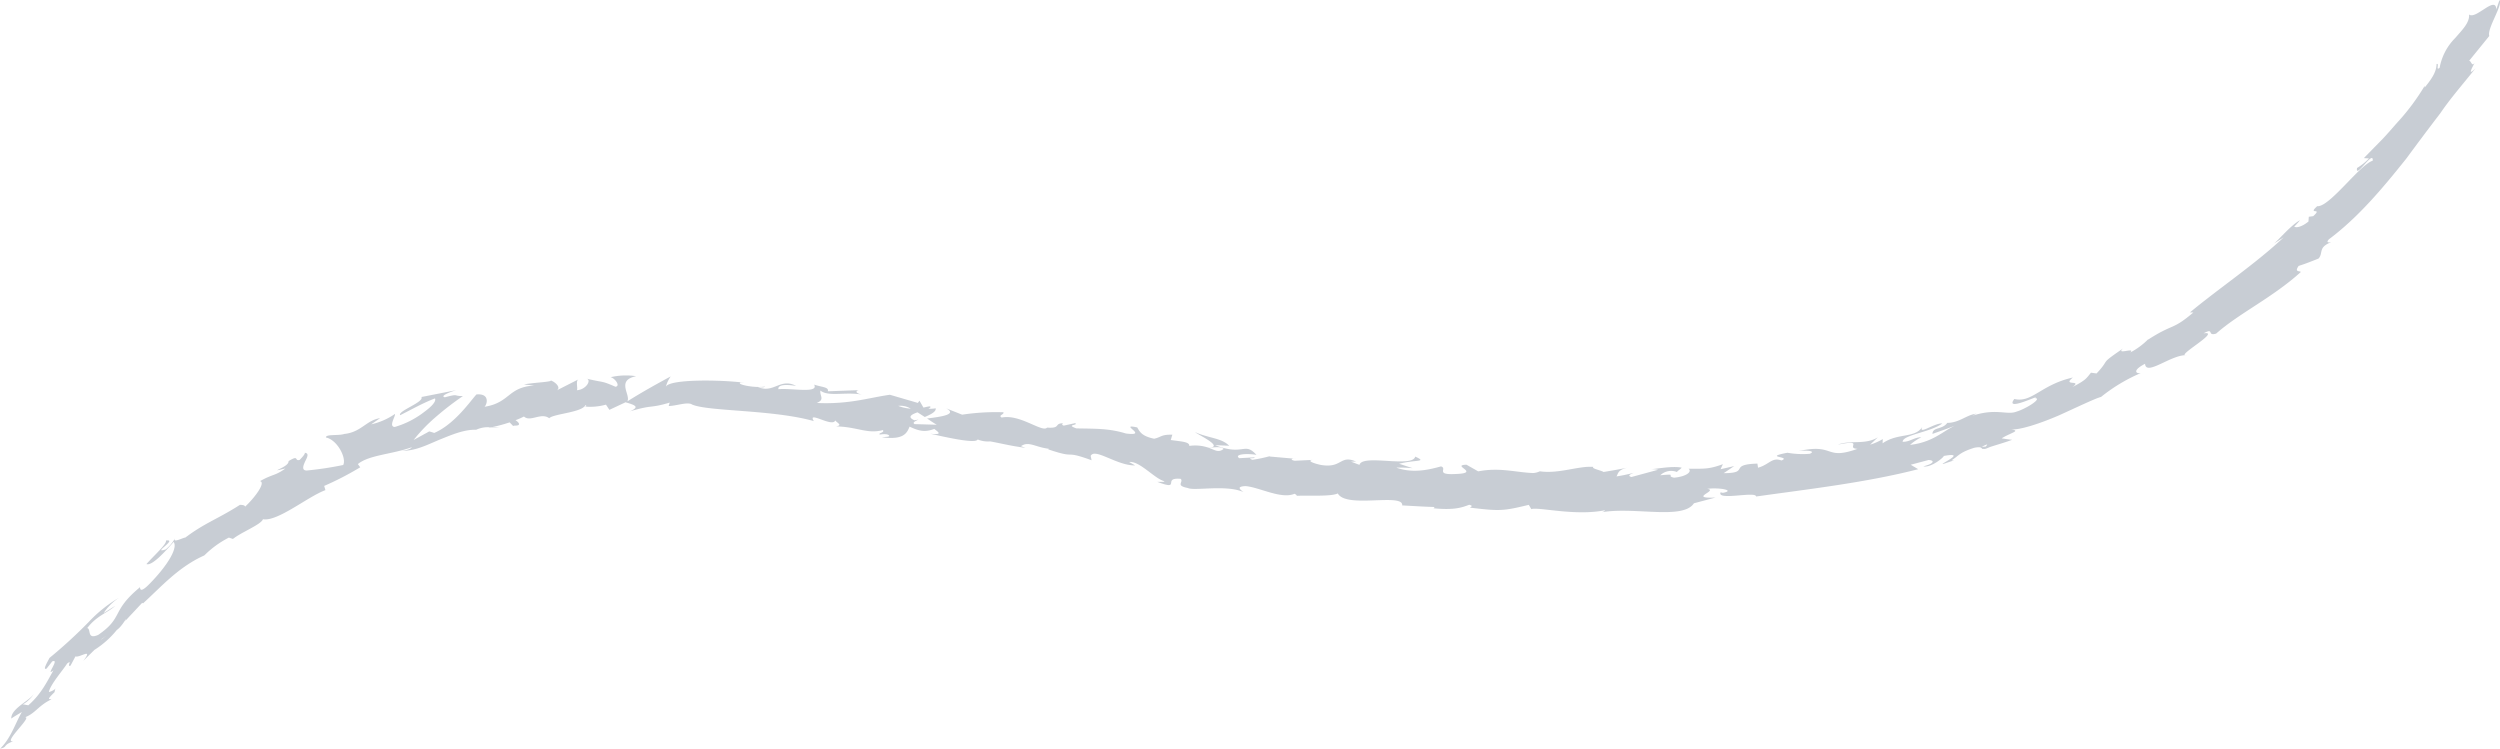 <svg xmlns="http://www.w3.org/2000/svg" width="474.326" height="142.062" viewBox="0 0 474.326 142.062">
  <path id="Path_78495" data-name="Path 78495" d="M268.668,113.625l-2.535-.836c3.194-.81,5.414-.275,3.056-1.358-.525,2.207-10.021-.554-10.582,1.571l-1.659-.633c.485.069.577-.052,1.056.016-3.2-1.4-2.62,1.394-6.86.6-1.472-.341-2.469-.784-1.426-.928l-3.378.161c-.961-.157-.676-.512.279-.357l-5.073-.449.046-.059a27.417,27.417,0,0,1-3.3.689c-1.243-.489.676-.151.38-.469l-2.869.161c-1.059-.725,1.335-.967,3.253-.63-2.305-2.571-2.4.292-7.837-1.843l2.673.111c-1.518-1.5-3.633-1.354-6.483-2.574.636.512,5.657,2.85,2.551,2.945a7.721,7.721,0,0,0-3.643-.338c.1-.78-1.518-.833-3.515-1.118l.3-1.013c-2.2-.052-2.115.5-3.46.764-2.384-.492-2.748-1.374-3.2-2.141-3.814-.83,2.44,1.741-2.145,1.151-3.138-.951-5.447-.9-9.392-.967-2.181-.754.505-.564-.249-1l-2.131.472c-.485-.1-.282-.331-.18-.446-1.731.023-.321,1.007-3,.823-.912,1.013-5.122-2.62-8.611-1.905-.754-.43.5-.564.325-1.007a42.985,42.985,0,0,0-7.837.459l-3.03-1.2c2.184,1.154-.925,1.59-3.627,1.925.757.508,1.4.951,1.846,1.184l-4.2-.115c-.469-.249,0-.538.744-.862l-.794.128c-1.413-.617-.557-1.1.59-1.505l1.384.882c1.118-.462,2.184-1,2.072-1.646a5.21,5.21,0,0,1-1.4.059c.292-.125.489-.253.38-.374s-.59.026-1.305.18l-.758-1.308-.3.423L169.515,99.7c-4.06.564-7.673,1.84-13.878,1.558,1.63-.685.5-1.354.7-2.354,1.561,1.249,4.84.164,8.024.794-1.653-.331-1.226-.761-.777-.872l-5.84.216c.23-.817-1.141-.771-2.6-1.269.944,1.758-4.4.613-6.785.876-.092-.567.521-1.079,3.361-.63-3.03-1.59-4.253,1.508-7.24.21.7.043,1.066.157,1.367-.1-1.669.354-5.621-.357-4.65-.761l.7.046c-4.627-.59-14.183-.7-14.884.757a5.955,5.955,0,0,1,.918-1.951c-2.8,1.505-5.555,3.05-8.231,4.732.705-1.217-2.2-3.991,1.669-4.775a13.02,13.02,0,0,0-4.843.19c.774.148,1.951,1.676.921,1.813-2.886-1.253-1.99-.692-5.565-1.558,1.151.171.01,2.141-1.767,2.213.259-.3-.292-1.84.351-2.082l-4.3,2.187c1.069-.456.039-1.587-1.02-1.971.505.3-3.873.453-5.043.787l1.951.184c-5.1.325-4.568,3.26-9.447,4.037.512-.482,1.036-2.574-1.535-2.338-1.013,1.056-4.069,5.617-8.014,7.306-.321-.115-.633-.213-.944-.292l-2.961,1.626a31.285,31.285,0,0,1,4.1-4.276,55.965,55.965,0,0,1,5.263-4.063c-1.948.039-.659-.5-3.437.239-1.108-.249,1.344-1.122,2.164-1.354l-6.611,1.3c.571.971-4.561,2.663-4.04,3.456,2.177-1.089,4.329-2.322,6.608-3.191.285.505-.544,1.482-1.971,2.518a16.823,16.823,0,0,1-5.65,2.9c-1.266-.046.226-2.141.023-2.463a12.92,12.92,0,0,1-4.512,1.971l1.705-1.184c-2.663.423-3.574,2.669-6.814,3.007-1.02.364-3.548-.01-3.463.666,2.148.436,3.945,3.9,3.276,5.22a65.782,65.782,0,0,1-6.929,1.049c-.987-.023-.679-.876-.308-1.7.394-.79.83-1.584-.049-1.663.069.3-.676,1.017-.967,1.344-1.115.308,0-1.062-2.118.236.151,1.19-4.46,2.3-.594,1.394-1.964,1.426-2.354,1.013-4.82,2.4,1.171.262-1.072,3.217-2.833,4.85-.03-.321-.672-.344-.977-.348-4.089,2.63-6.713,3.446-10.346,6.2-.492.033-2.443,1.112-1.981.154a7.348,7.348,0,0,1-1.764,2.105c-2.764.9,2.41-2.033.049-1.689.253.626-2.368,2.935-3.7,4.47,1.118.407,3.794-2.656,5.158-4.207.836,1.118-1.079,4.345-4.348,7.729-2.584,2.725-1.794.384-2.151.964-5.411,4.522-2.978,5.63-7.8,8.942-2.246.994-1.292-1.19-2.1-1.285,1.908-2.45,3.8-2.833,5.322-4.227l-2.2,1.377a10.387,10.387,0,0,1,2.935-2.925,25.737,25.737,0,0,0-5.788,4.637,91.568,91.568,0,0,1-7.421,6.8c-.462.9-1.335,2.377-.554,2.023l1.072-1.361c1.594-.669-1.479,3.063.239,1.686-1.177,2.059-2.312,4.5-4.771,6.637l-1.161-.21c.269.141,1.866-1.181,2.246-2.063-.554,1.3-4.371,2.794-4.322,4.791.639-.449,1.351-.836,2.02-1.256-1.2,2.013-2.072,4.984-4.142,6.975,1.584-.38.328-.587,2.5-1.42-2.256.4,4.693-5.568,1.738-4.384,2.4-.666,2.837-2.305,5.5-3.551-.3-.161-1.112.289.6-1.377a2.593,2.593,0,0,1,.134-.587l.128-.1-.121.072c.036-.111.036-.125-.039.026a3.084,3.084,0,0,1-1.184.567c.236-1.39,2.764-4.253,3.45-5.384,1.122-.9-.148.682.656.38l.941-1.767c.666.377,3.535-1.794,1.482.859L18.6,148.1a17.314,17.314,0,0,0,4.24-3.774c1.167-.807,2.128-2.951,1.594-1.712l3.22-3.44.151.111c3.417-3.1,6.7-6.906,11.641-9.106A18.284,18.284,0,0,1,44.1,126.8l.774.256c1.548-1.272,5.322-2.709,5.693-3.742,2.758.512,8.555-4.325,11.851-5.519l-.236-.8a57.325,57.325,0,0,0,6.837-3.535l-.446-.607c2.105-1.738,6.417-1.833,10.241-3.2-.18.354-1.181.61-1.928.676,2.577.062,4.86-1.138,7.2-2.115,2.338-.941,4.65-1.941,6.926-1.872a5.271,5.271,0,0,1,2.633-.472,1.026,1.026,0,0,0-.262.085c.112-.016.279-.046.449-.072.5.036,1.026.072,1.571.108a7.131,7.131,0,0,0-1.335-.154,29.1,29.1,0,0,0,3.3-.9l.659.682c.1-.026.177-.046.282-.075,1.259.069.921-.544.177-1.017a13.339,13.339,0,0,0,1.6-.705c1.177,1.138,3.263-.843,4.791.334.767-.856,6.306-1.085,6.89-2.525.059.18.439.236-.246.3a11.339,11.339,0,0,0,4.125-.357l.649.987,3.066-1.436c1.918.557,2.7.892.846,1.715,4.506-1.331,3.66-.5,7.532-1.653l-.194.646c1.377,0,3.614-.859,4.433-.285,3.04,1.341,15.317.948,23.105,3.148-1.308-2.086,3.571,1.276,4.063-.125.4.508,1.469.905.141,1.128,4.089.082,5.942,1.5,8.9.7.393.518-.961.525-.587.853.338-.049,1.335-.2,1.715.131.364.328-.646.289-1.312.387,4.112.538,4.745-.774,5.247-2.023,1.994.948,3.043,1.036,4.689.433.659.541,1.8,1.18-.787.915,1.433.279,8.687,2.076,9.008,1.082a5.14,5.14,0,0,0,2.4.371c3.217.616,3.483.771,6.67,1.23l-.846-.325c1.472-1.023,2.686.19,5.273.492l-.1.115c5.716,1.935,2.614.023,8.224,2.066l-.177-.83c.83-1.577,4.965,1.876,8.441,1.807l-1.138-.646c1.931-.262,4.774,3.109,6.6,3.62.38.213-.682.131-1.259.148,4.706,1.771.79-.912,4.447-.571.587.649-1.079,1.269,1.351,1.735,1.161.613,7.345-.689,10.546.777-.682-.525-1.351-1.043.38-1.138,2.6.2,6.795,2.548,9.31,1.456.315.154.426.282.426.39,2.027-.115,6.516.184,7.788-.456,1.574,2.935,12.464-.164,12.218,2.276,2.046.108,4.1.246,6.145.3l-.177.246c3.925.38,5.345-.144,6.752-.669.9.22.23.416.144.544,5.725.692,6.319.633,11.149-.528l.489.813c1.3-.469,8.329,1.364,13.973.207-.056.1-.171.256-.613.38,6.29-1.069,15.4,1.5,17.491-1.7l4.1-1.089c-5.407.239.679-1.348-1.587-1.643,2.089-.312,5.539.269,2.971.754l-.426-.1c-.787,1.649,6.739-.266,6.729.794,10.569-1.479,20.984-2.673,30.759-5.181l-1.423-.843,3.378-.9c.961.016,1.449.564-.974,1.207,1.449.292,3.886-1.708,3.873-1.977,4.843-.889-1.443,1.869.01,1.482l1.941-.653-.482,0c1.456-.918,1.436-1.456,4.292-2.374,1.879-.384,1.161.387,1.889.19.023.082.275.039,1.1-.338,1.41-.459,2.84-.849,4.22-1.371-.653-.069-1.318-.164-1.984-.279,1.689-1.076,3.883-1.453,1.62-1.7,1.663.207,5.591-1.082,9.234-2.65,3.62-1.64,7.07-3.3,7.995-3.5a31.9,31.9,0,0,1,7.549-4.532c-.849.177-1.741-.443.807-1.764.151,2.446,5.024-1.8,7.867-1.62-2.282.275,6.791-4.7,3.237-4.155,2.115-1.161.567.61,2.391.046,4.325-3.846,10.73-6.84,16.048-11.674-.1-.292-1.308.125-.4-1.167,1.3-.4,2.525-.9,3.774-1.394.951-1.066-.161-2.109,2.41-3.112-.433.069-1.079.164-.446-.538,5.614-4.2,10.231-9.733,14.688-15.317q3.182-4.329,6.45-8.6c2.01-2.961,4.424-5.666,6.663-8.516-1.417,1.42-.843.259-.151-1.043-.574.774-.61-.371-1.039-.4l3.817-4.7c-.459-1.443,2.617-5.844,1.941-6.827l-.61,1.784c-.089-2.751-3.909,2.01-5.161.964.111,1.561-1.269,2.882-2.6,4.427a10.705,10.705,0,0,0-2.991,5.689c-.8.656.02-.964-.577-.712-.03,1.285-.653,2.509-2.266,4.456l.016-.331a42.16,42.16,0,0,1-5.178,6.939c-.872.984-1.738,2-2.768,3.1-1.056,1.079-2.227,2.272-3.607,3.679l.971.062a10.371,10.371,0,0,1-2.256,1.813c-.387,2.269,3.141-3.587,2.974-1.387-2.512.8-8.2,8.844-10.543,8.641-1.931,1.754,1.187.128-.748,1.886l-.843.115-.062.905c-1.338,1.089-2.381,1.22-2.7.958a11.438,11.438,0,0,0,1.089-1.207c-1.977,1.1-4.486,4.332-5.247,4.624l2.135-1.354c-5.191,4.909-12.415,9.769-17.757,14.215l.639.023c-4.083,3.463-3.742,2.017-8.621,5.171l.138-.18a13.862,13.862,0,0,1-3.486,2.6c1.085-1.066-2.846.541-1.364-.767-4.761,3.25-2.246,1.79-5.03,4.742L397.4,95.51c-.908,1.1-.9,1.358-3.5,2.718,1.961-1.459-2.082-.079.069-1.8-6.044,1.344-7.775,4.873-11.113,4.073-2,2.6,5.253-1.066,3.932-.157,1.436.023-1.689,2.017-3.555,2.568-1.843.7-3.84-.748-8.464.813.462-.151.456-.282.915-.43-1.866.171-3.21,1.725-5.555,1.741-.912,1.322-2.817.748-2.8,2.092,1.41-.525,2.84-.984,4.23-1.564-2.318,1.1-4.23,3.168-8.493,3.646a9.6,9.6,0,0,1,2.141-1.446c-1.289-.039-2.207.918-3.545.853.026-1.318,5.188-1.774,7.526-3.466-1.417-.167-4.686,2.325-3.758.594-1.4,2.289-4.663,1.118-7.568,3.168l.026-.807a10.29,10.29,0,0,1-2.394,1.059l1.469-1.39c-2.407,1.482-5.178.472-7.595,1.39,5.26-1.066,1.371.685,3.728.794-6.342,2.282-4.148-1.171-11.369.472.971-.236,3.794-.171,2.312.469a16.523,16.523,0,0,1-4.237-.2c-4.83.928.866.672-1.125,1.472-1.807-.689-2.332.794-4.45,1.367l-.118-.78c-5.65.174-1.276,1.813-6.4,1.817l2-1.348-2.594.6.446-.961c-2.771,1.023-3.7.849-6.522.866.7.5-.243,1.463-2.738,1.7-1.735-.341.9-.79-2.627-.456a2.983,2.983,0,0,1,3.174-.62c.138-.272.748-.564.885-.833-1.859-.351-4.581.236-5.86.3a6.127,6.127,0,0,1,1.39.108l-5.063,1.374c-.82-.256-.19-.528.43-.794a32.025,32.025,0,0,1-3.256.679c.374-.649.253-1.305,2.387-1.728-1.6.348-3.22.616-4.843.889-.331-.269-2.518-.705-1.892-.958-2.7-.275-6.611,1.364-10.2.826a3.266,3.266,0,0,1-1.325.331c-3.378-.148-6.335-1.1-10.369-.318l-2.22-1.259c-3.145.089,3.007,1.62-2.236,1.767-3.719.164-1.325-1.059-2.6-1.449-1.866.5-5.152,1.44-8.477.236a23.962,23.962,0,0,1,3.063.1m-38.632-3.86c.771-.052,2.328-.338,2.807.207-.98.767-1.577.243-2.807-.207m-58.931-7.959a3.766,3.766,0,0,1,2.374.525,7.665,7.665,0,0,1-2.374-.525M19.914,146.135l.026-.082c1.394-.951.892-.623-.026.082m-2.682,2.191c-.174.325-.075.384.108.357.03-.312.567-.866,1.23-1.449-.318.023-.735.239-1.338,1.092M377.4,109.542l-.721.026c1.41-.718,1.059-.384.721-.026" transform="translate(-0.675 -24.801)" fill="#0c2340" opacity="0.226"/>
</svg>
